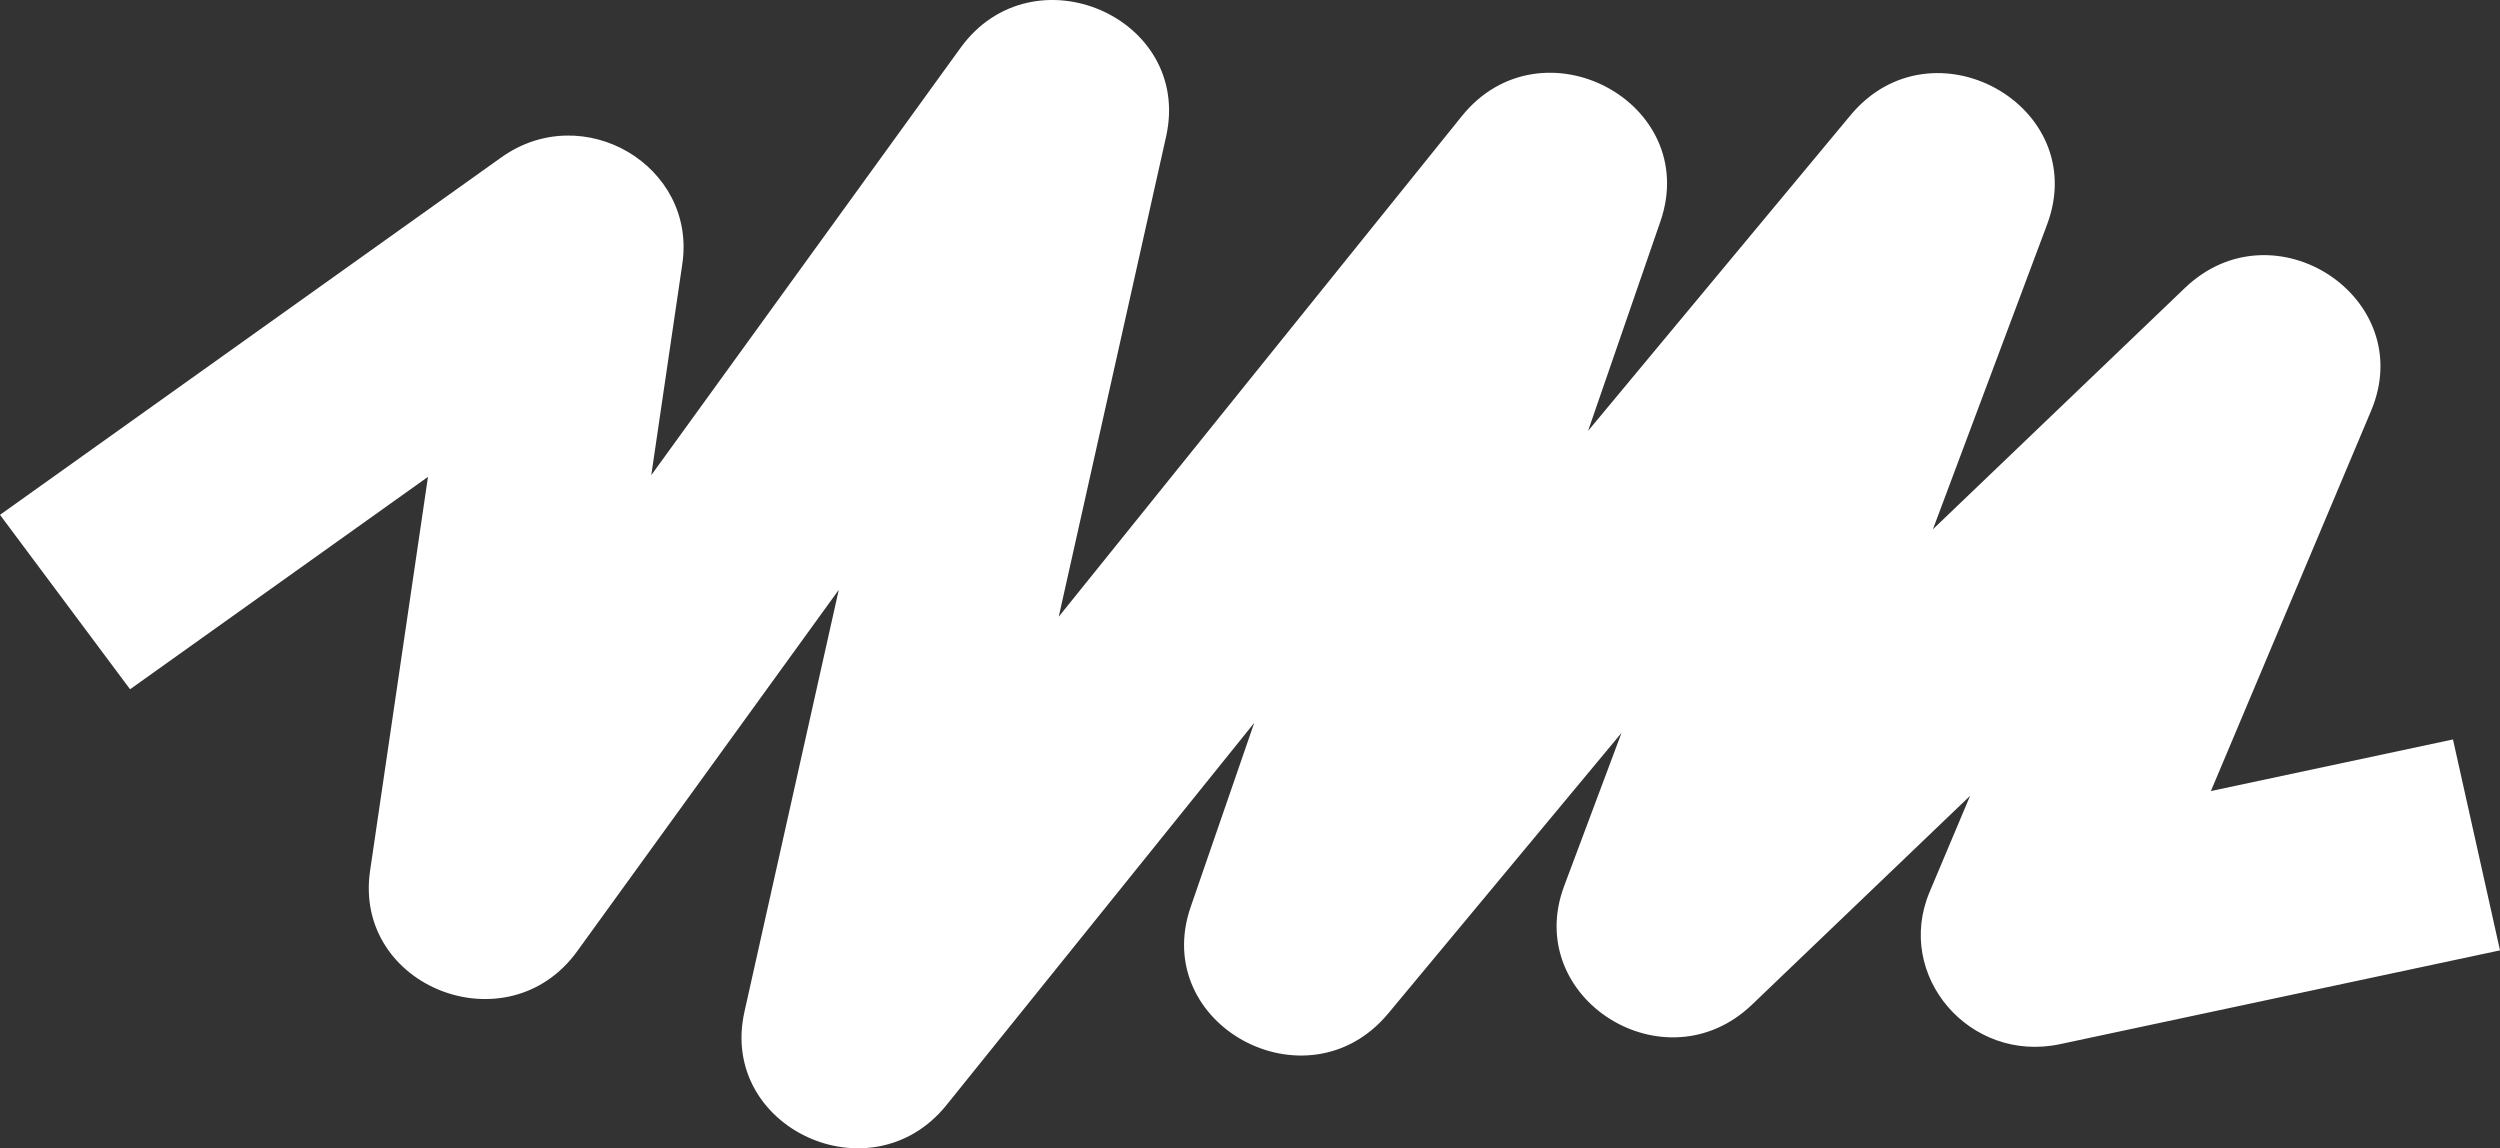 <?xml version="1.0" encoding="UTF-8"?> <svg xmlns="http://www.w3.org/2000/svg" width="590" height="271" viewBox="0 0 590 271" fill="none"><rect x="0" y="0" width="590" height="271" fill="#333333" stroke="none"/> <g clip-path="url(#clip0_49_881)"> <path fill-rule="evenodd" clip-rule="evenodd" d="M197.954 139.188L136.202 224.512C119.791 247.187 83.301 232.962 87.343 205.467L101.004 112.537L30.696 162.666L0 121.502L118.313 37.144C137.655 23.354 164.434 39.114 161.029 62.282L153.698 112.144L226.69 11.291C243.72 -12.241 281.497 4.057 275.2 32.221L249.866 145.538L344.97 27.43C363.767 4.087 401.576 24.107 391.855 52.257L374.785 101.691L436.719 27.198C455.983 4.029 493.616 24.945 483.112 52.984L456.169 124.905L515.647 67.949C536.663 47.824 570.793 70.33 559.588 96.925L521.769 186.689L578.902 174.51L590 224.286L486.163 246.422C464.843 250.967 447.076 230.229 455.388 210.5L464.951 187.803L413.471 237.099C392.878 256.82 359.226 235.569 369.142 209.101L382.684 172.952L327.624 239.175C308.608 262.048 271.359 241.953 281.003 214.026L295.999 170.599L223.371 260.793C205.603 282.859 169.554 266.215 175.688 238.779L197.954 139.188Z" fill="white"></path> </g> <defs> <clipPath id="clip0_49_881"> <rect width="590" height="271" fill="white"></rect> </clipPath> </defs> </svg> 